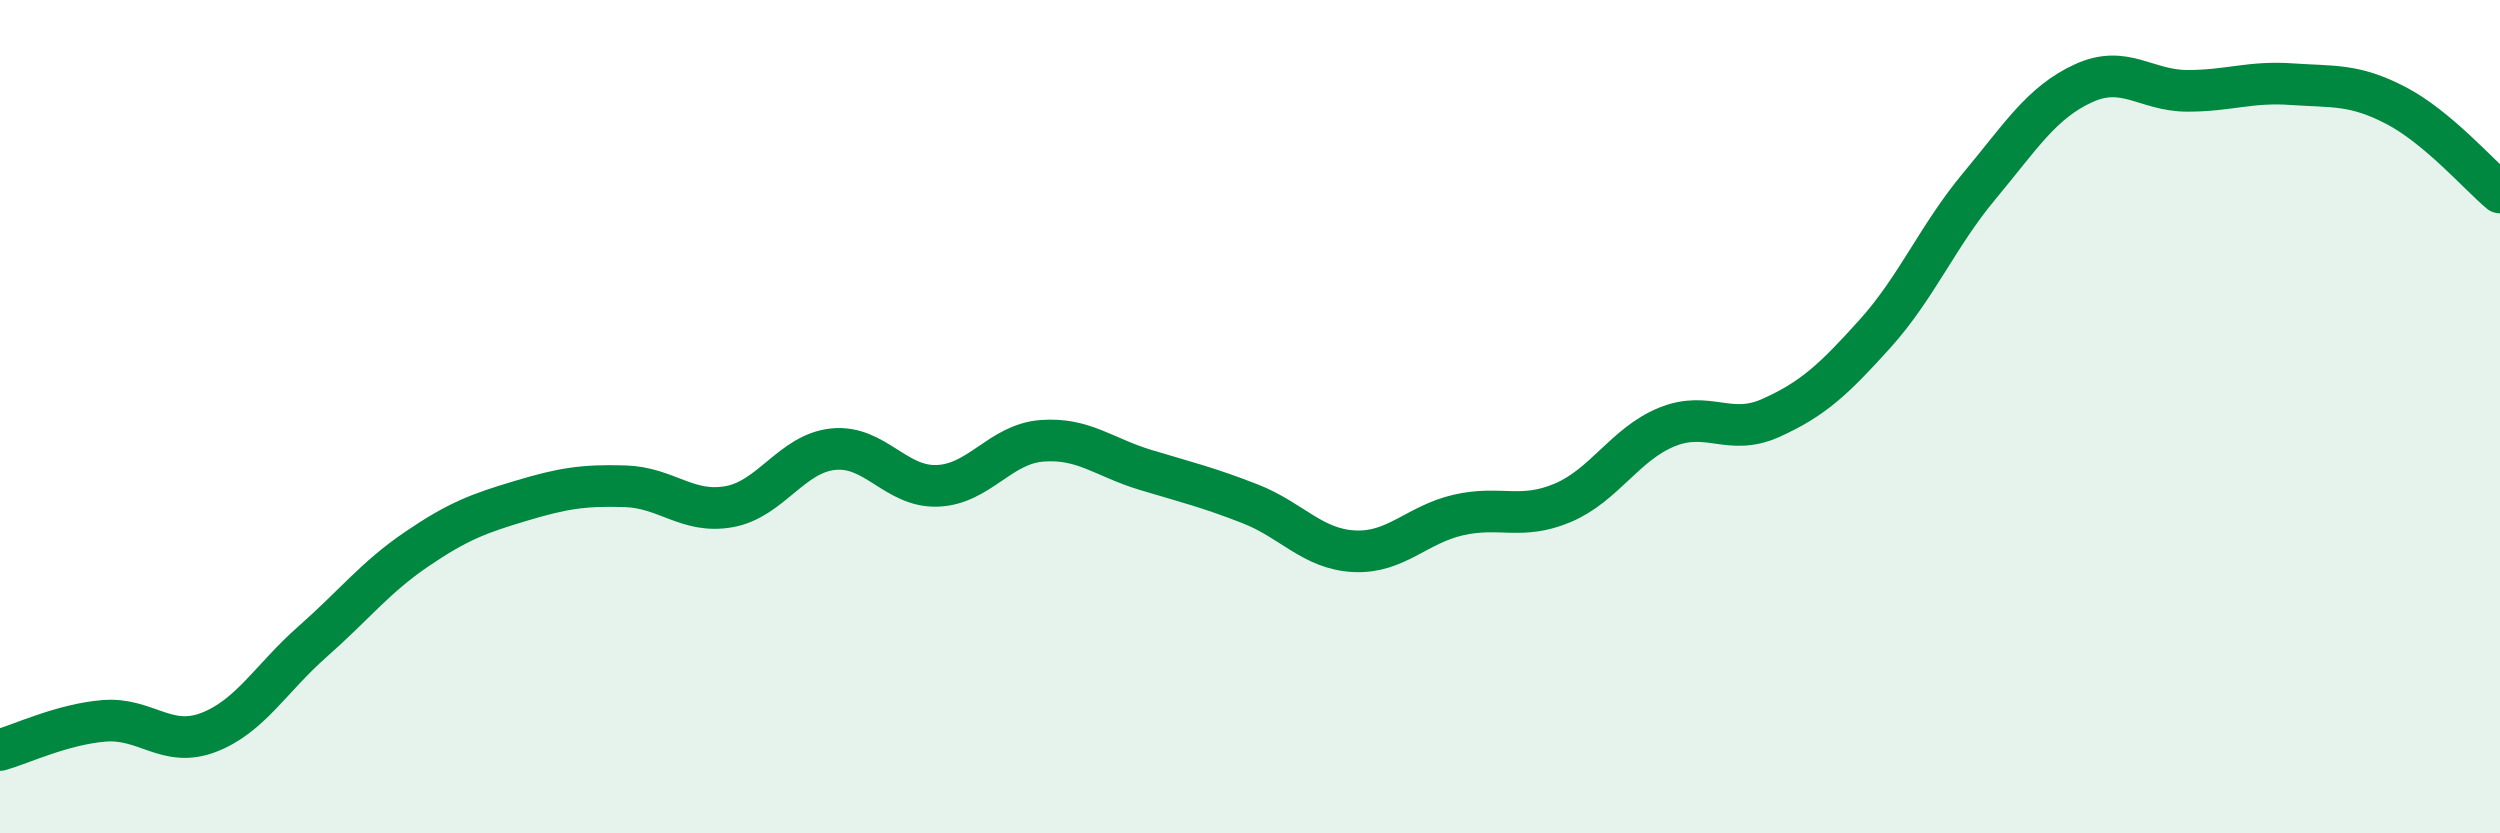 
    <svg width="60" height="20" viewBox="0 0 60 20" xmlns="http://www.w3.org/2000/svg">
      <path
        d="M 0,18 C 0.5,17.86 1.5,17.38 2.5,17.3 C 3.5,17.22 4,17.96 5,17.58 C 6,17.2 6.5,16.28 7.5,15.4 C 8.5,14.52 9,13.86 10,13.18 C 11,12.5 11.5,12.32 12.5,12.02 C 13.5,11.72 14,11.64 15,11.67 C 16,11.7 16.5,12.34 17.5,12.16 C 18.5,11.98 19,10.88 20,10.78 C 21,10.68 21.5,11.7 22.5,11.66 C 23.5,11.62 24,10.66 25,10.58 C 26,10.5 26.5,10.98 27.5,11.28 C 28.5,11.58 29,11.7 30,12.09 C 31,12.48 31.5,13.18 32.5,13.23 C 33.5,13.28 34,12.59 35,12.36 C 36,12.13 36.5,12.49 37.5,12.07 C 38.5,11.65 39,10.66 40,10.25 C 41,9.84 41.5,10.48 42.5,10.03 C 43.5,9.58 44,9.12 45,8.01 C 46,6.9 46.5,5.67 47.5,4.47 C 48.5,3.27 49,2.46 50,2 C 51,1.54 51.5,2.18 52.5,2.18 C 53.5,2.18 54,1.95 55,2.02 C 56,2.09 56.5,2.01 57.5,2.53 C 58.5,3.05 59.5,4.2 60,4.62L60 20L0 20Z"
        fill="#008740"
        opacity="0.1"
        stroke-linecap="round"
        stroke-linejoin="round"
      />
      <path
        d="M 0,18 C 0.5,17.86 1.5,17.38 2.5,17.3 C 3.5,17.22 4,17.96 5,17.58 C 6,17.2 6.5,16.28 7.5,15.4 C 8.5,14.52 9,13.86 10,13.18 C 11,12.5 11.5,12.32 12.5,12.02 C 13.5,11.72 14,11.64 15,11.67 C 16,11.7 16.5,12.34 17.5,12.16 C 18.5,11.98 19,10.88 20,10.78 C 21,10.68 21.5,11.7 22.5,11.66 C 23.5,11.62 24,10.66 25,10.58 C 26,10.5 26.5,10.98 27.5,11.28 C 28.5,11.58 29,11.7 30,12.09 C 31,12.48 31.5,13.18 32.5,13.23 C 33.5,13.28 34,12.59 35,12.36 C 36,12.13 36.5,12.49 37.5,12.07 C 38.5,11.65 39,10.66 40,10.25 C 41,9.84 41.5,10.48 42.5,10.03 C 43.5,9.58 44,9.12 45,8.01 C 46,6.9 46.5,5.67 47.5,4.47 C 48.5,3.27 49,2.46 50,2 C 51,1.54 51.5,2.18 52.5,2.18 C 53.5,2.18 54,1.95 55,2.02 C 56,2.09 56.5,2.01 57.5,2.53 C 58.5,3.05 59.5,4.2 60,4.62"
        stroke="#008740"
        stroke-width="1"
        fill="none"
        stroke-linecap="round"
        stroke-linejoin="round"
      />
    </svg>
  